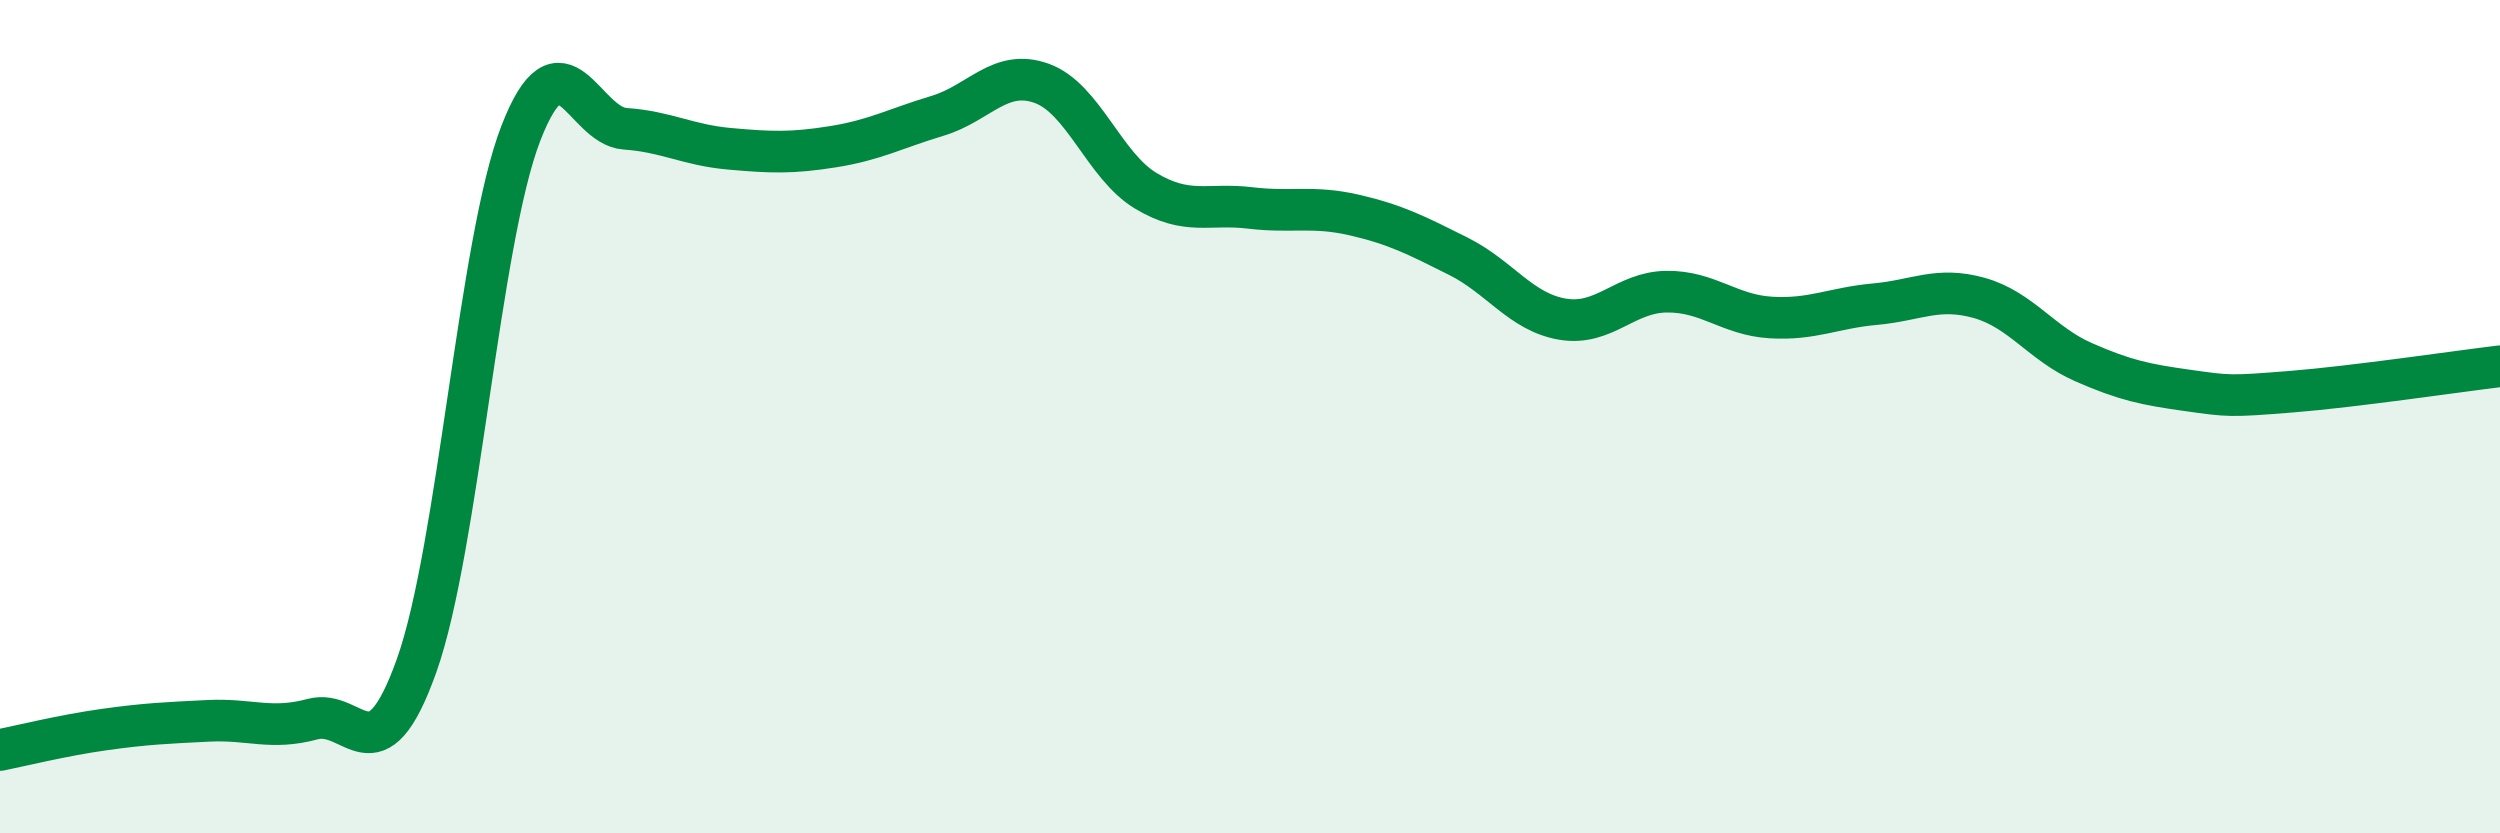 
    <svg width="60" height="20" viewBox="0 0 60 20" xmlns="http://www.w3.org/2000/svg">
      <path
        d="M 0,18 C 0.5,17.9 1.5,17.65 2.5,17.51 C 3.5,17.37 4,17.35 5,17.3 C 6,17.25 6.5,17.53 7.5,17.26 C 8.5,16.99 9,18.78 10,15.97 C 11,13.16 11.5,5.78 12.5,3.2 C 13.5,0.62 14,3.02 15,3.09 C 16,3.16 16.5,3.48 17.5,3.57 C 18.5,3.66 19,3.68 20,3.52 C 21,3.36 21.5,3.08 22.5,2.78 C 23.5,2.48 24,1.64 25,2 C 26,2.36 26.5,3.98 27.5,4.58 C 28.5,5.18 29,4.87 30,4.99 C 31,5.11 31.5,4.93 32.5,5.16 C 33.5,5.39 34,5.65 35,6.15 C 36,6.65 36.5,7.49 37.5,7.66 C 38.5,7.83 39,7.01 40,7 C 41,6.99 41.5,7.56 42.5,7.62 C 43.5,7.68 44,7.39 45,7.3 C 46,7.21 46.5,6.87 47.5,7.15 C 48.5,7.43 49,8.25 50,8.69 C 51,9.13 51.5,9.23 52.5,9.37 C 53.5,9.51 53.5,9.52 55,9.4 C 56.5,9.28 59,8.91 60,8.79L60 20L0 20Z"
        fill="#008740"
        opacity="0.1"
        stroke-linecap="round"
        stroke-linejoin="round"
      />
      <path
        d="M 0,18 C 0.5,17.9 1.5,17.65 2.5,17.51 C 3.5,17.37 4,17.35 5,17.3 C 6,17.25 6.5,17.53 7.5,17.26 C 8.5,16.99 9,18.78 10,15.97 C 11,13.16 11.5,5.78 12.5,3.2 C 13.5,0.62 14,3.02 15,3.09 C 16,3.16 16.5,3.48 17.5,3.57 C 18.5,3.66 19,3.68 20,3.52 C 21,3.36 21.5,3.08 22.5,2.78 C 23.5,2.48 24,1.64 25,2 C 26,2.36 26.5,3.98 27.5,4.58 C 28.5,5.18 29,4.87 30,4.99 C 31,5.11 31.5,4.93 32.5,5.16 C 33.5,5.39 34,5.65 35,6.15 C 36,6.65 36.5,7.49 37.5,7.66 C 38.5,7.83 39,7.01 40,7 C 41,6.99 41.5,7.56 42.5,7.62 C 43.5,7.68 44,7.39 45,7.3 C 46,7.21 46.5,6.87 47.5,7.15 C 48.5,7.43 49,8.25 50,8.69 C 51,9.13 51.5,9.23 52.5,9.37 C 53.5,9.51 53.5,9.52 55,9.4 C 56.5,9.28 59,8.91 60,8.79"
        stroke="#008740"
        stroke-width="1"
        fill="none"
        stroke-linecap="round"
        stroke-linejoin="round"
      />
    </svg>
  